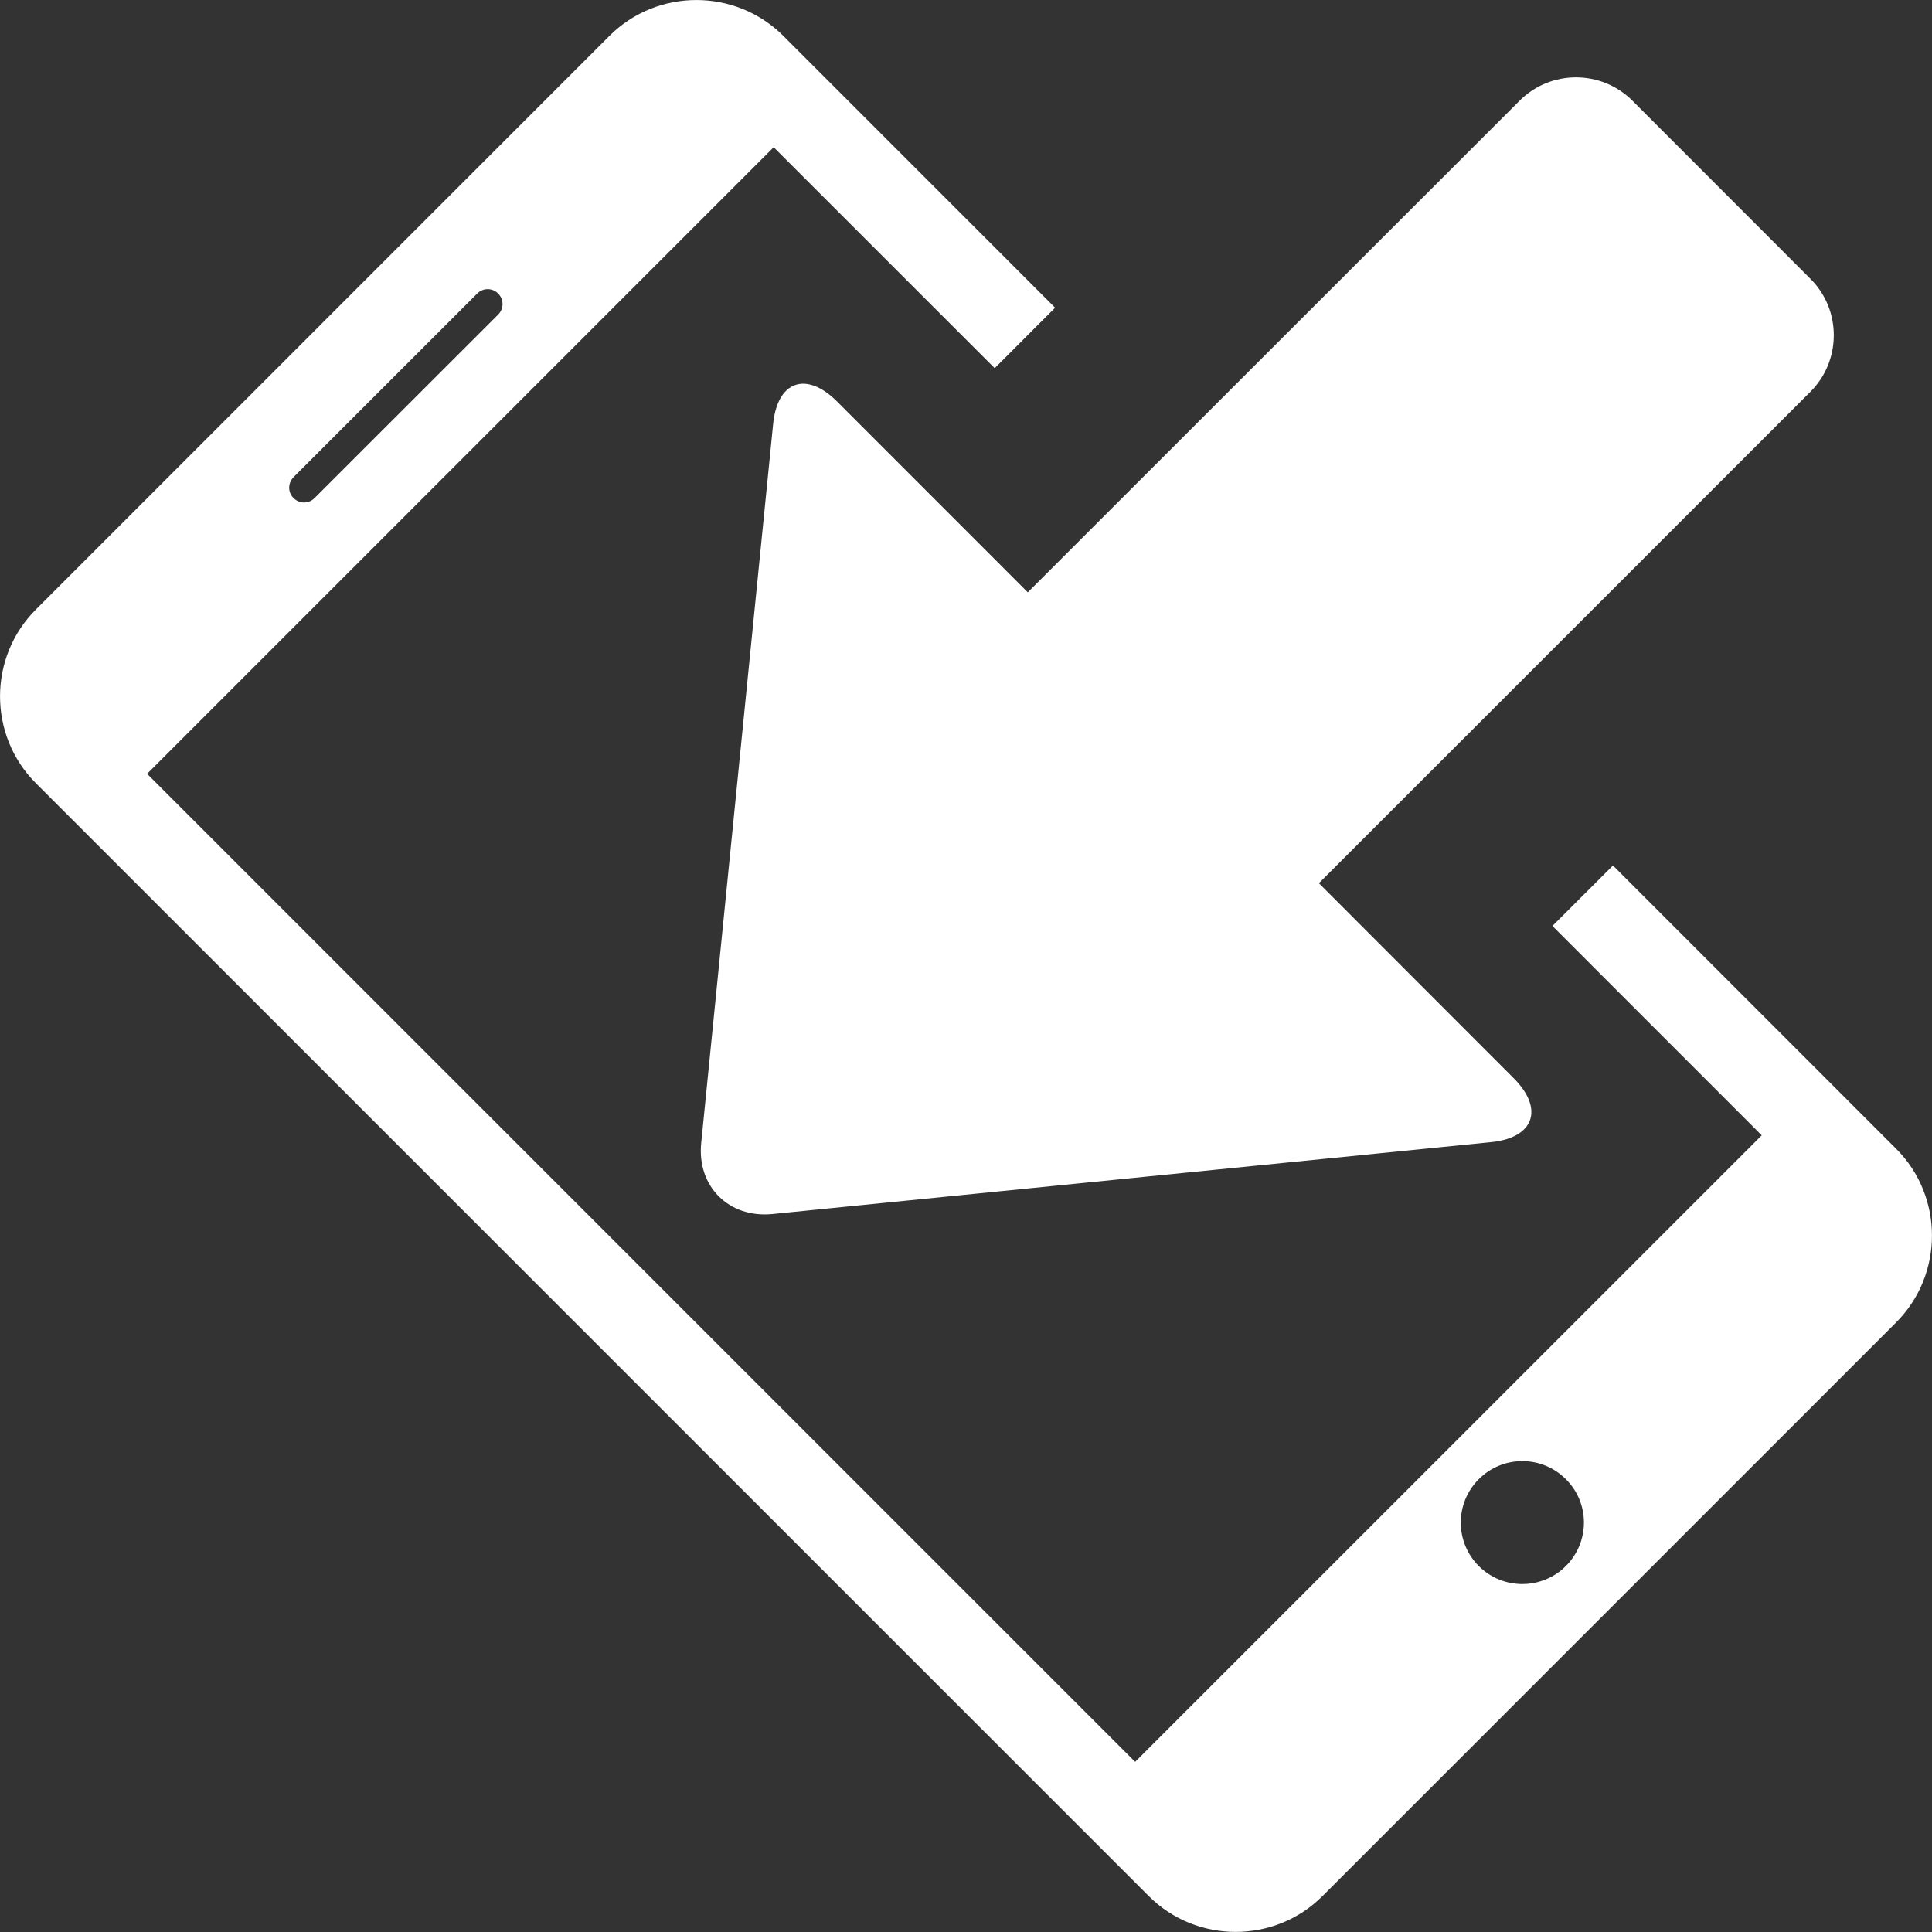 <?xml version="1.0" encoding="iso-8859-1"?>
<!-- Generator: Adobe Illustrator 16.0.0, SVG Export Plug-In . SVG Version: 6.00 Build 0)  -->
<!DOCTYPE svg PUBLIC "-//W3C//DTD SVG 1.1//EN" "http://www.w3.org/Graphics/SVG/1.1/DTD/svg11.dtd">
<svg xmlns="http://www.w3.org/2000/svg" xmlns:xlink="http://www.w3.org/1999/xlink" version="1.1" id="Capa_1" x="0px" y="0px" width="512px" height="512px" viewBox="0 0 29.999 29.999" style="enable-background:new 0 0 29.999 29.999;" xml:space="preserve" preserveAspectRatio="xMinYMin meet">
<rect x="0" y="0" width="29.999" height="29.999" fill="#333333" stroke="none"/>
<g>
	<path d="M12.998,6.235l2.961,2.962l7.639-7.636c0.48-0.48,1.266-0.48,1.748,0.001l2.768,2.77c0.48,0.479,0.48,1.267,0,1.748   l-7.635,7.634l3.023,3.026c0.479,0.479,0.319,0.93-0.355,0.995l-11.155,1.116c-0.675,0.066-1.173-0.43-1.104-1.105l1.116-11.154   C12.067,5.915,12.518,5.755,12.998,6.235z M25.045,13.439l4.397,4.398c0.742,0.74,0.742,1.955,0,2.697l-8.907,8.907   c-0.74,0.742-1.957,0.742-2.697,0.001L0.557,12.161c-0.742-0.741-0.742-1.956,0-2.697l8.906-8.907   c0.742-0.742,1.957-0.742,2.699-0.001l4.221,4.222l-0.938,0.939l-3.432-3.431l-9.729,9.729l15.342,15.342l9.729-9.728l-3.25-3.251   L25.045,13.439z M4.559,7.734c0.09,0.091,0.236,0.091,0.326-0.001l2.85-2.848c0.091-0.092,0.091-0.237,0-0.327   c-0.09-0.091-0.235-0.091-0.325,0L4.559,7.408C4.469,7.499,4.466,7.646,4.559,7.734z M24.313,22.967   c-0.373-0.373-0.978-0.373-1.351,0s-0.373,0.977,0,1.35c0.373,0.372,0.978,0.372,1.351,0   C24.688,23.943,24.688,23.338,24.313,22.967z" fill="#FFFFFF"/>
</g>
<g>
</g>
<g>
</g>
<g>
</g>
<g>
</g>
<g>
</g>
<g>
</g>
<g>
</g>
<g>
</g>
<g>
</g>
<g>
</g>
<g>
</g>
<g>
</g>
<g>
</g>
<g>
</g>
<g>
</g>
</svg>
